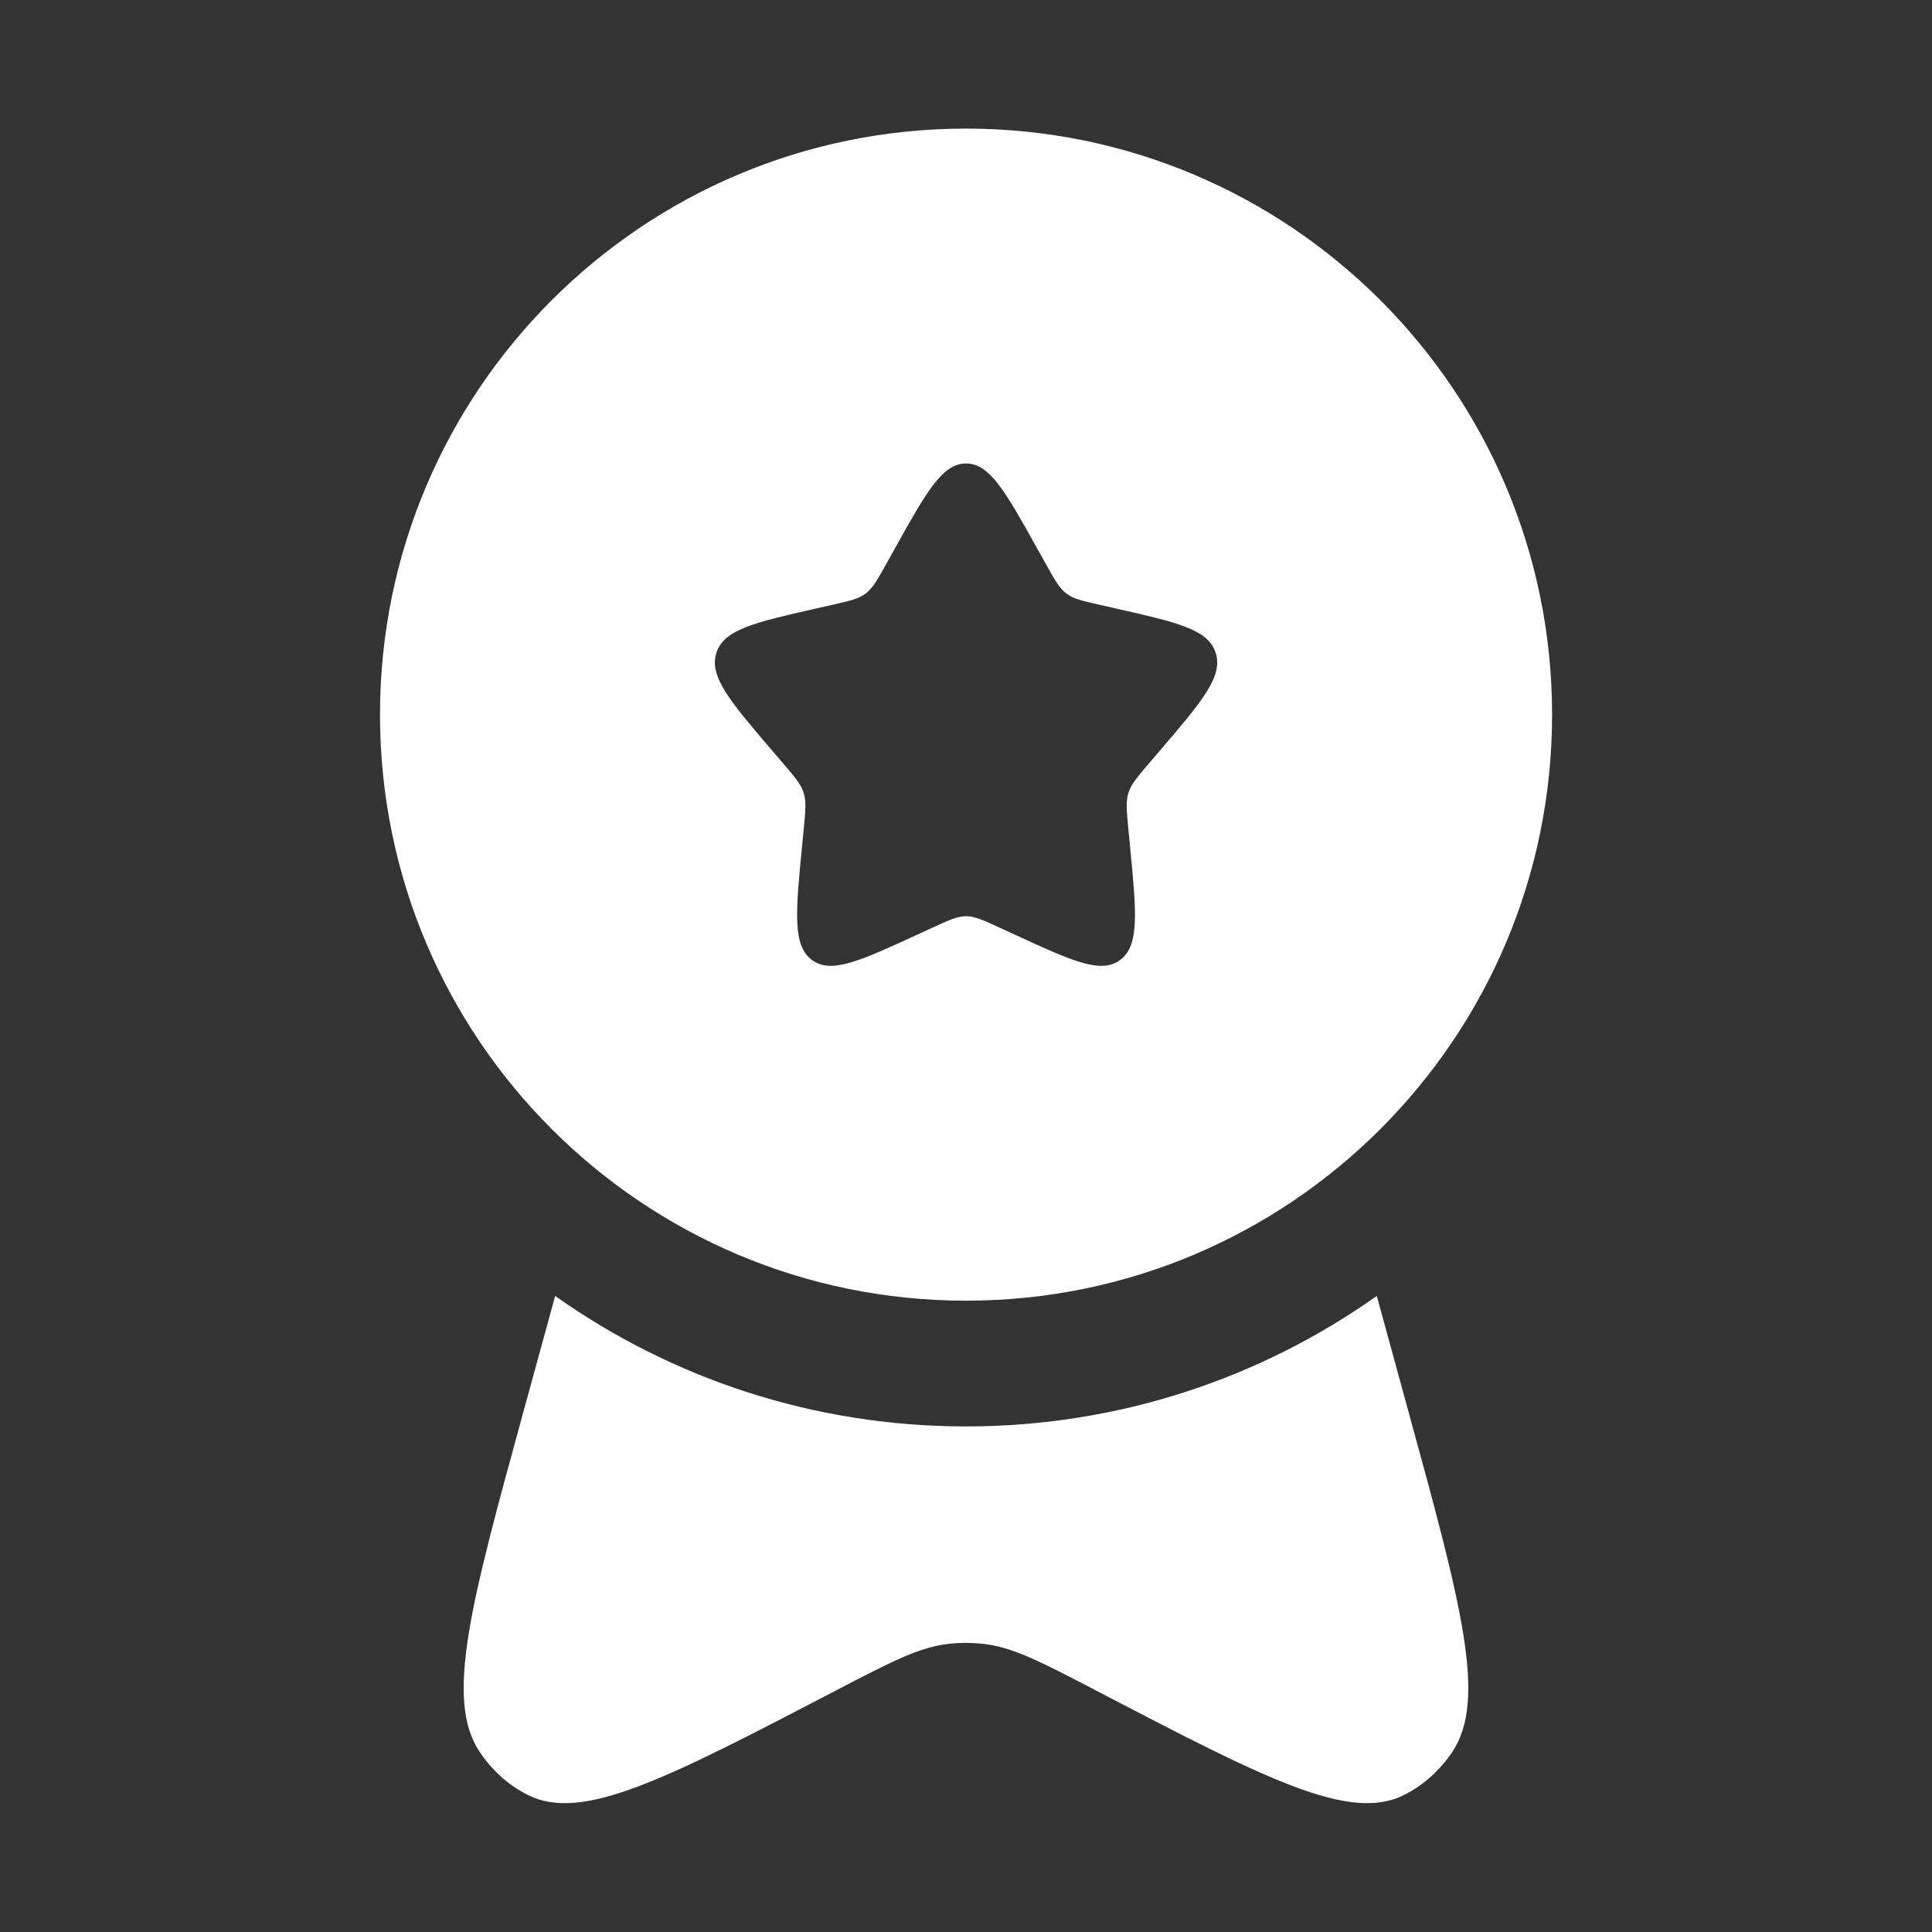 <svg width="48" height="48" viewBox="0 0 48 48" fill="none" xmlns="http://www.w3.org/2000/svg">
<rect x="0" y="0" width="48" height="48" fill="#333333" stroke="none"/>
<g id="medal-ribbon 1">
<g id="Group">
<path id="Vector" fill-rule="evenodd" clip-rule="evenodd" d="M24.001 32.315C32.042 32.315 38.561 25.797 38.561 17.755C38.561 9.714 32.042 3.195 24.001 3.195C15.96 3.195 9.441 9.714 9.441 17.755C9.441 25.797 15.96 32.315 24.001 32.315ZM24.001 11.515C23.41 11.515 23.015 12.224 22.225 13.642L22.02 14.009C21.796 14.412 21.683 14.613 21.508 14.746C21.333 14.879 21.115 14.928 20.679 15.027L20.282 15.117C18.747 15.464 17.98 15.638 17.797 16.225C17.614 16.812 18.138 17.424 19.184 18.648L19.455 18.964C19.752 19.312 19.901 19.486 19.968 19.701C20.034 19.916 20.012 20.148 19.967 20.612L19.926 21.034C19.768 22.667 19.689 23.483 20.167 23.846C20.645 24.209 21.363 23.878 22.8 23.216L23.172 23.045C23.581 22.857 23.785 22.763 24.001 22.763C24.218 22.763 24.422 22.857 24.83 23.045L25.202 23.216C26.639 23.878 27.357 24.209 27.835 23.846C28.313 23.483 28.234 22.667 28.076 21.034L28.035 20.612C27.99 20.148 27.968 19.916 28.035 19.701C28.101 19.486 28.25 19.312 28.547 18.964L28.818 18.648C29.864 17.424 30.388 16.812 30.205 16.225C30.023 15.638 29.255 15.464 27.72 15.117L27.323 15.027C26.887 14.928 26.669 14.879 26.494 14.746C26.319 14.613 26.206 14.412 25.982 14.009L25.777 13.642C24.987 12.224 24.592 11.515 24.001 11.515Z" fill="white"/>
<path id="Vector_2" d="M13.793 32.197L13.005 35.071C11.698 39.838 11.045 42.221 11.917 43.526C12.222 43.984 12.632 44.351 13.108 44.593C14.465 45.284 16.561 44.192 20.753 42.008C22.148 41.281 22.845 40.918 23.586 40.839C23.861 40.809 24.137 40.809 24.412 40.839C25.153 40.918 25.851 41.281 27.245 42.008C31.437 44.192 33.533 45.284 34.89 44.593C35.366 44.351 35.776 43.984 36.082 43.526C36.954 42.221 36.3 39.838 34.993 35.071L34.206 32.197C31.322 34.239 27.801 35.439 23.999 35.439C20.198 35.439 16.676 34.239 13.793 32.197Z" fill="white"/>
</g>
</g>
</svg>
